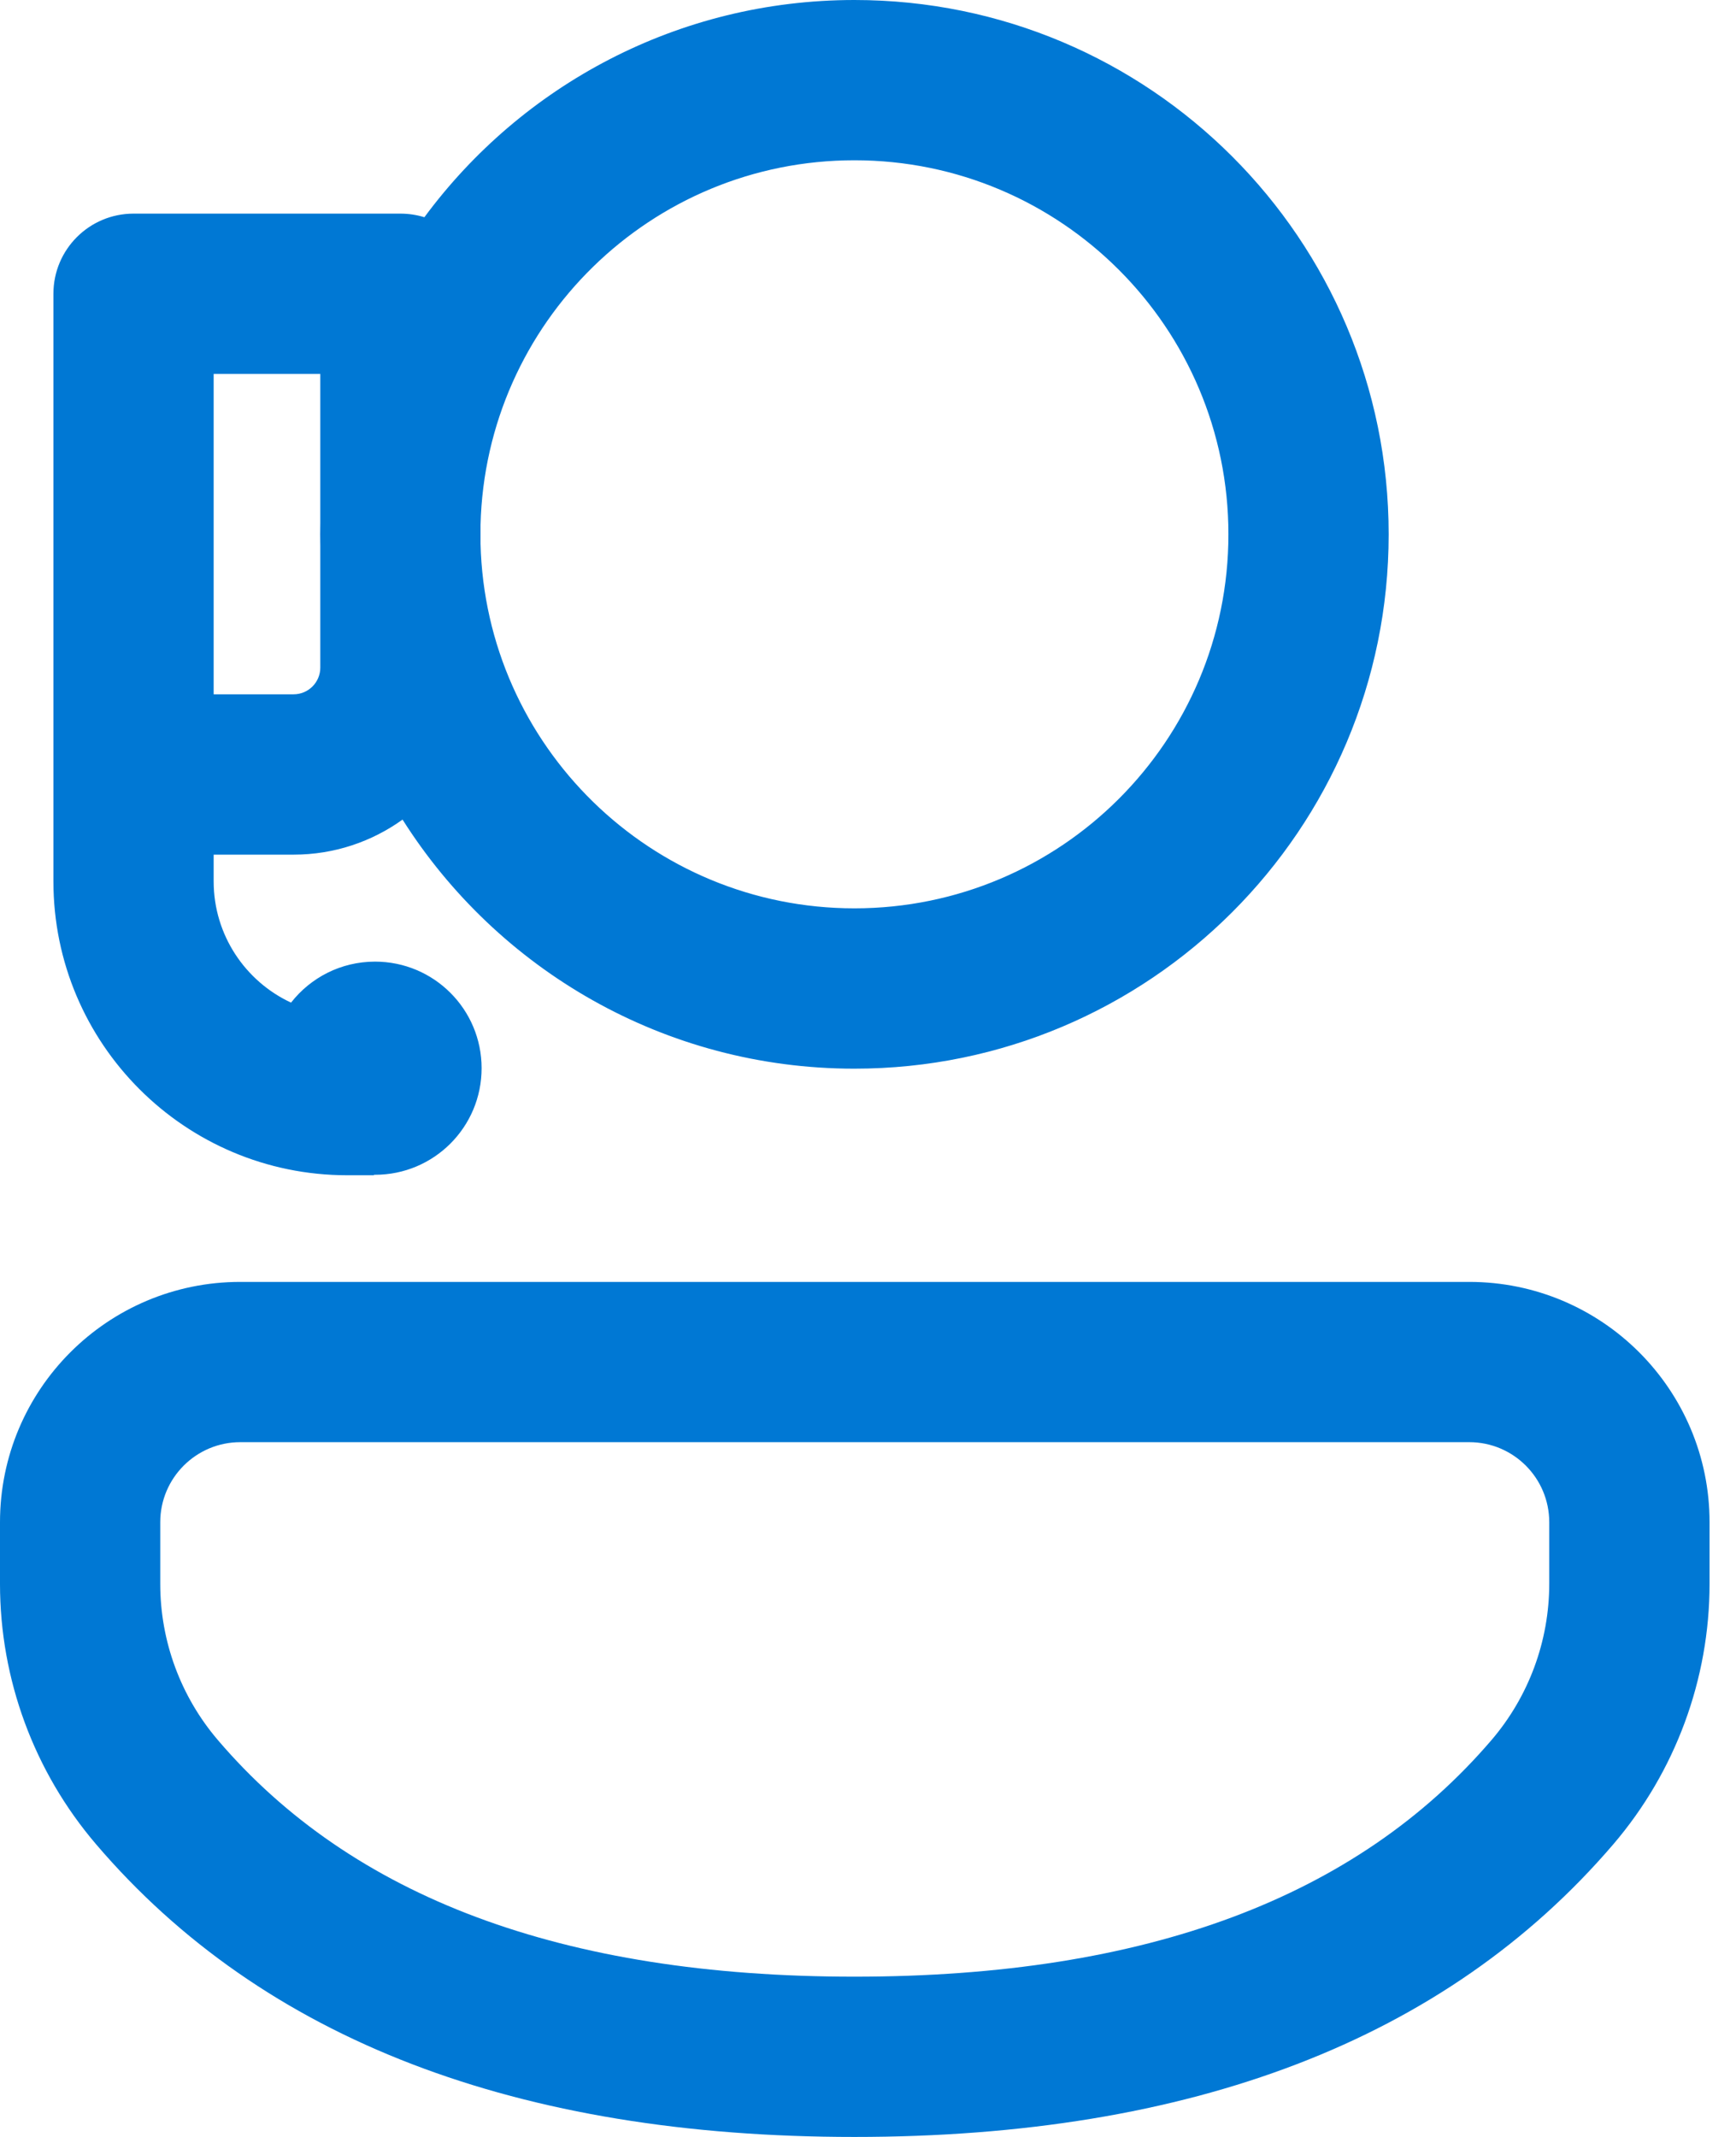 <svg width="26" height="32" viewBox="0 0 26 32" fill="none" xmlns="http://www.w3.org/2000/svg">
<path d="M25.604 22.795C25.604 20.807 23.992 19.196 22.005 19.196H3.599C1.611 19.196 0 20.807 0 22.795V23.719C0 25.148 0.51 26.53 1.438 27.616C3.944 30.552 7.762 32 12.797 32C17.83 32 21.65 30.552 24.162 27.618C25.092 26.531 25.604 25.147 25.604 23.716V22.795ZM3.599 21.596H22.005C22.667 21.596 23.203 22.133 23.203 22.795V23.715C23.203 24.574 22.896 25.405 22.338 26.057C20.327 28.406 17.179 29.6 12.797 29.6C8.415 29.6 5.269 28.406 3.263 26.057C2.706 25.405 2.4 24.576 2.4 23.719V22.795C2.4 22.133 2.937 21.596 3.599 21.596ZM20.798 8.001C20.798 3.582 17.216 0 12.797 0C10.155 0 7.813 1.28 6.356 3.253C6.243 3.218 6.122 3.199 5.997 3.199L2 3.199C1.337 3.199 0.8 3.736 0.8 4.399L0.8 13.198C0.8 15.629 2.77 17.599 5.201 17.599L5.601 17.599V17.592C5.606 17.592 5.612 17.592 5.617 17.592C6.499 17.592 7.213 16.878 7.213 15.996C7.213 15.114 6.499 14.4 5.617 14.4C5.106 14.4 4.651 14.64 4.359 15.014C3.675 14.696 3.2 14.002 3.2 13.198V12.798H4.397C5.006 12.798 5.57 12.603 6.029 12.273C7.447 14.514 9.948 16.003 12.797 16.003C17.216 16.003 20.798 12.421 20.798 8.001ZM4.797 7.832C4.796 7.888 4.795 7.945 4.795 8.001C4.795 8.058 4.796 8.115 4.797 8.171V9.997C4.797 10.218 4.618 10.397 4.397 10.397H3.2L3.2 5.599H4.797L4.797 7.832ZM7.197 8.143V7.86C7.273 4.832 9.751 2.4 12.797 2.4C15.89 2.4 18.398 4.908 18.398 8.001C18.398 11.095 15.89 13.602 12.797 13.602C9.751 13.602 7.273 11.171 7.197 8.143Z" fill="#0078D4"/>
</svg>
